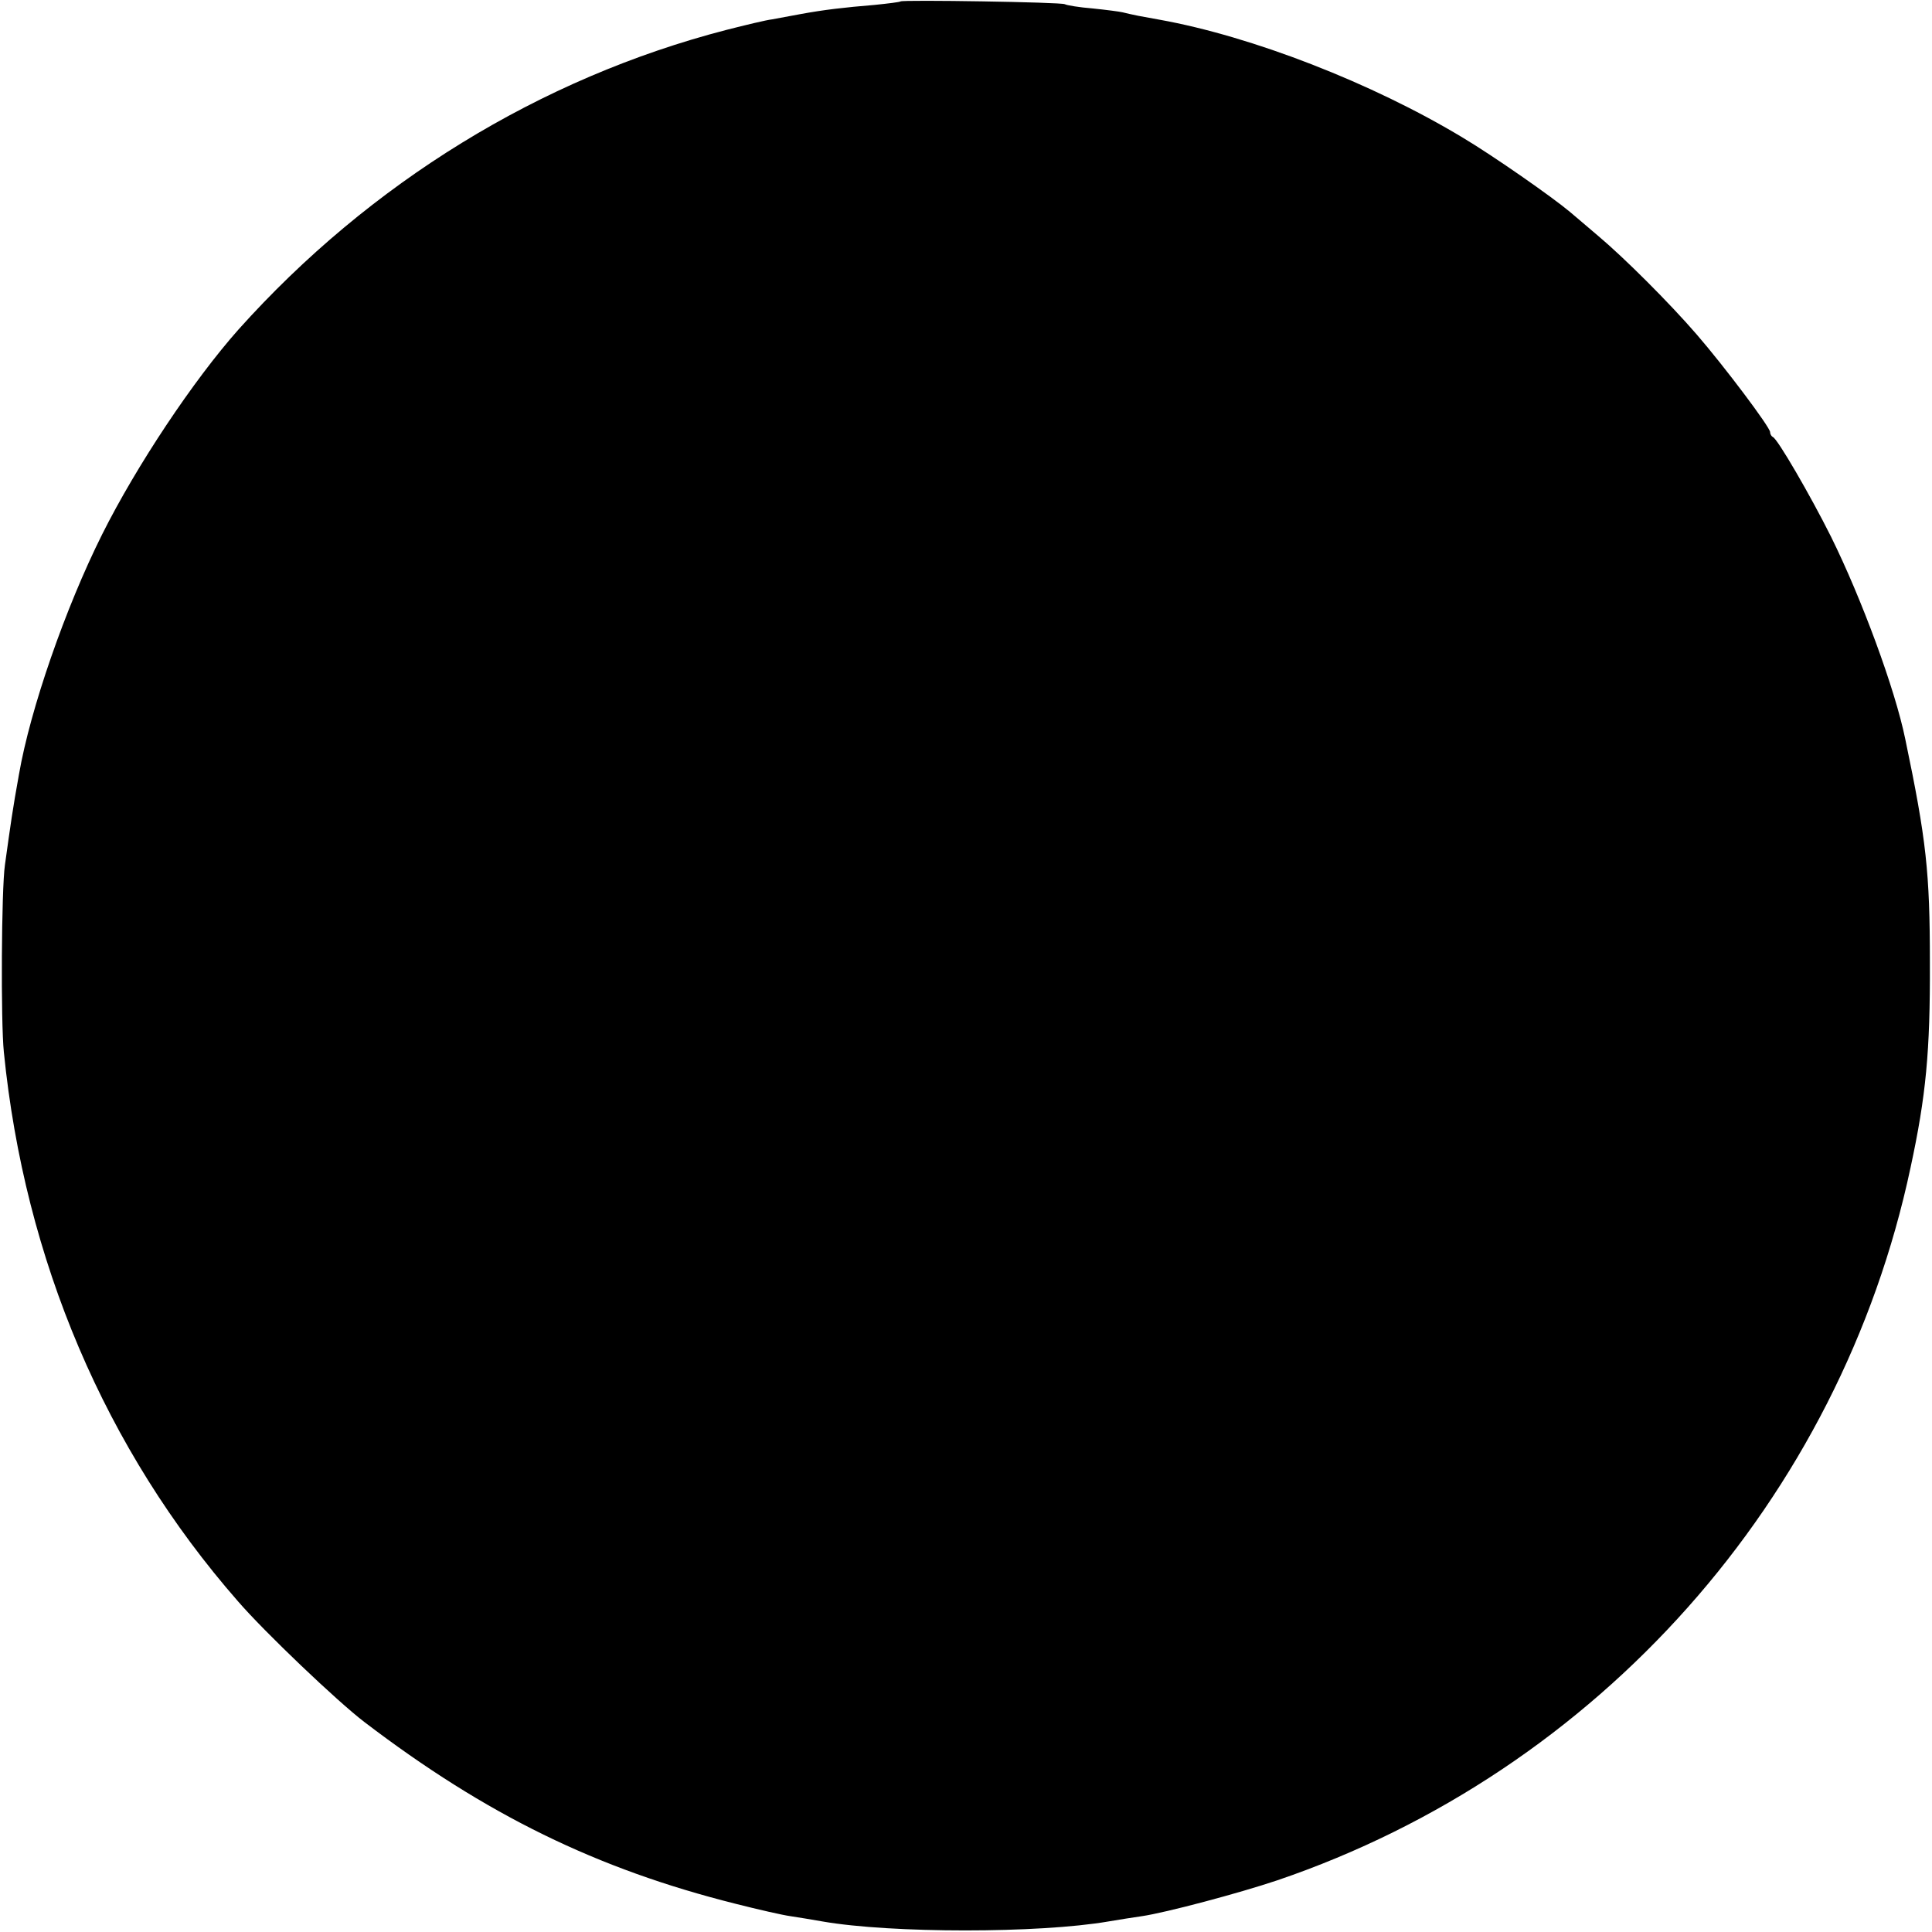 <?xml version="1.0" standalone="no"?>
<!DOCTYPE svg PUBLIC "-//W3C//DTD SVG 20010904//EN"
 "http://www.w3.org/TR/2001/REC-SVG-20010904/DTD/svg10.dtd">
<svg version="1.0" xmlns="http://www.w3.org/2000/svg"
 width="549pt" height="549pt" viewBox="0 0 549 549"
 preserveAspectRatio="xMidYMid meet">
<g transform="translate(0,549) scale(0.1,-0.1)"
fill="#000000" stroke="none">
<path d="M2559 5486 c-2 -2 -35 -6 -74 -10 -86 -7 -145 -14 -210 -26 -27 -5
-64 -12 -81 -15 -17 -2 -75 -16 -130 -30 -529 -137 -1013 -435 -1386 -851
-128 -144 -290 -387 -388 -583 -104 -208 -204 -496 -236 -681 -18 -99 -24
-143 -40 -258 -10 -69 -12 -446 -3 -532 59 -590 288 -1129 665 -1560 76 -88
283 -285 359 -343 346 -264 661 -418 1056 -517 63 -16 133 -32 155 -35 21 -3
62 -10 91 -15 195 -34 616 -34 813 0 30 5 73 12 95 15 68 10 275 65 385 102
911 310 1599 1083 1799 2025 44 204 56 330 55 583 0 256 -10 348 -70 635 -29
142 -124 399 -211 575 -59 118 -152 278 -165 283 -4 2 -8 8 -8 14 0 14 -131
188 -209 278 -77 89 -205 217 -280 280 -29 25 -65 55 -80 68 -50 42 -216 158
-303 210 -258 156 -601 289 -863 336 -16 3 -43 8 -60 11 -16 3 -37 8 -45 10
-8 2 -46 7 -85 11 -38 3 -74 9 -79 12 -10 6 -461 13 -467 8z"/>
</g>
</svg>
